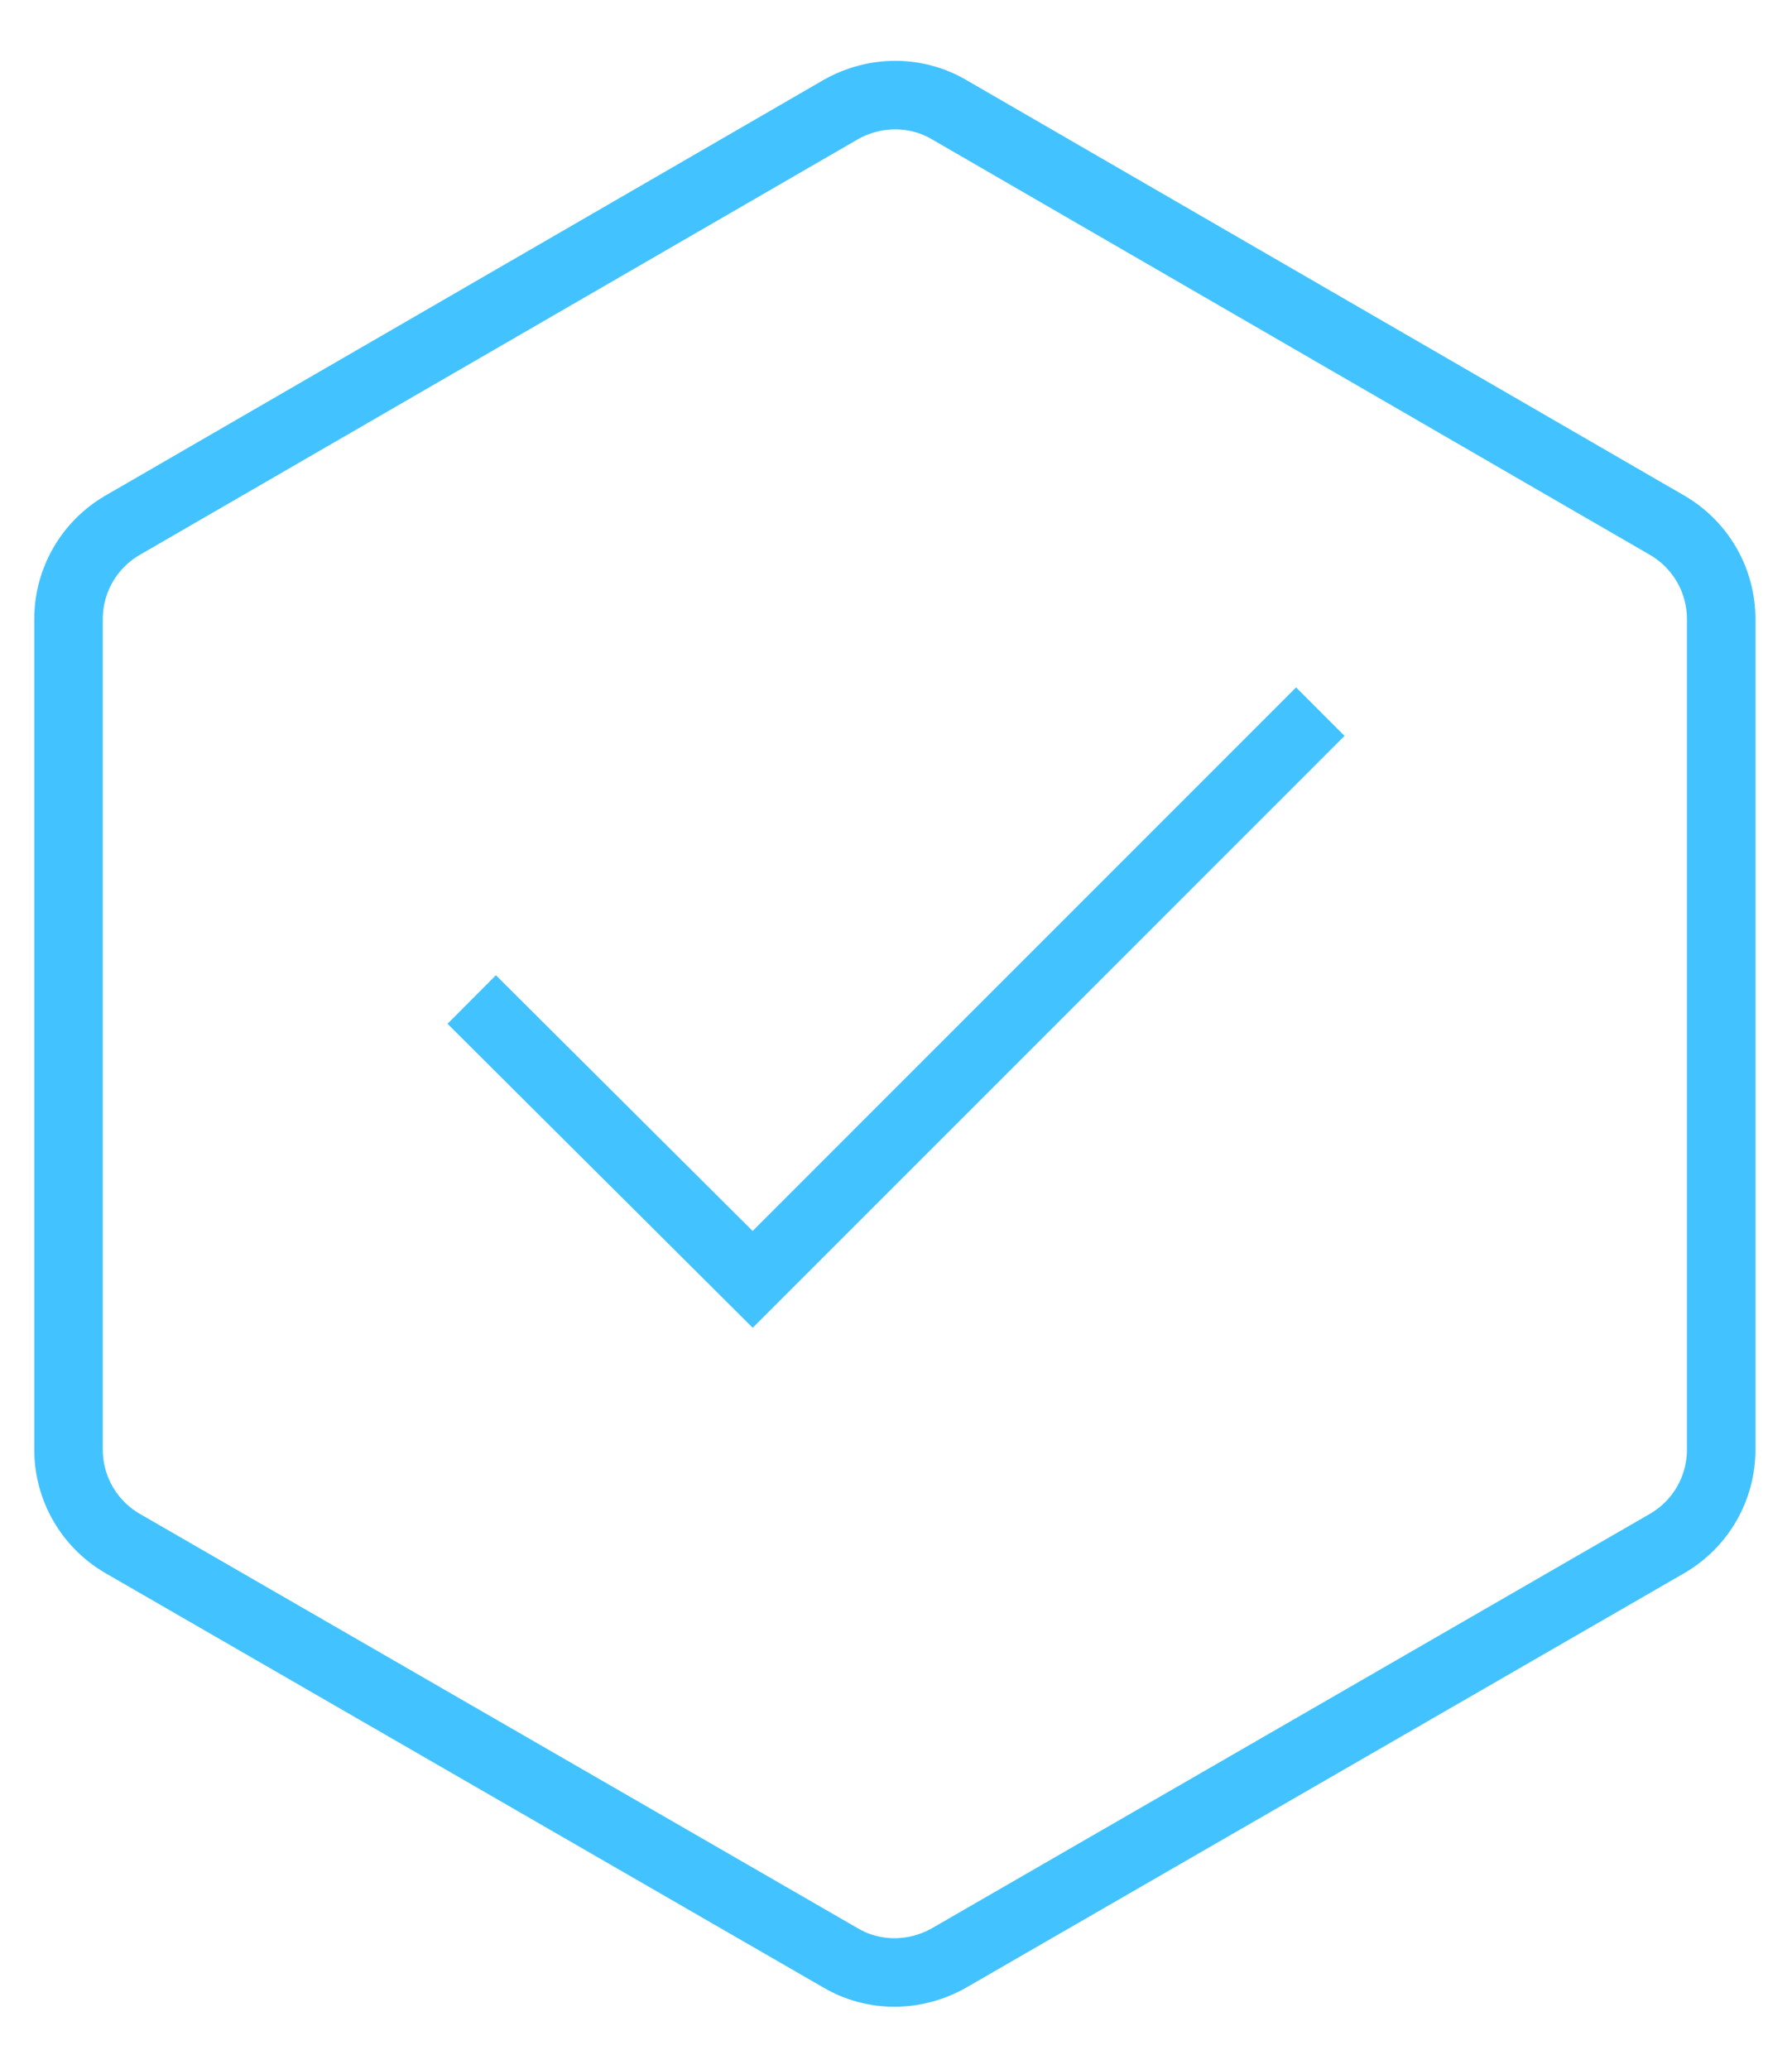 <?xml version="1.0" encoding="utf-8"?>
<!-- Generator: Adobe Illustrator 28.2.0, SVG Export Plug-In . SVG Version: 6.00 Build 0)  -->
<svg version="1.1" baseProfile="tiny" id="Layer_1" xmlns="http://www.w3.org/2000/svg" xmlns:xlink="http://www.w3.org/1999/xlink"
	 x="0px" y="0px" viewBox="0 0 156.9 181.1" overflow="visible" xml:space="preserve">
<path id="Path_23" fill="none" stroke="#42C3FF" stroke-width="6" stroke-miterlimit="10" d="M41.3,87.5L65.9,112l49.7-49.7"/>
<path id="Path_24" fill="none" stroke="#42C3FF" stroke-width="6" stroke-miterlimit="10" d="M6,54.2v72.7c0,3.4,1.8,6.5,4.7,8.2
	l62.9,36.3c2.9,1.7,6.5,1.7,9.5,0l62.9-36.3c2.9-1.7,4.7-4.8,4.7-8.2V54.2c0-3.4-1.8-6.5-4.7-8.2L83.1,9.6c-2.9-1.7-6.5-1.7-9.5,0
	L10.7,46C7.8,47.7,6,50.8,6,54.2z"/>
</svg>
